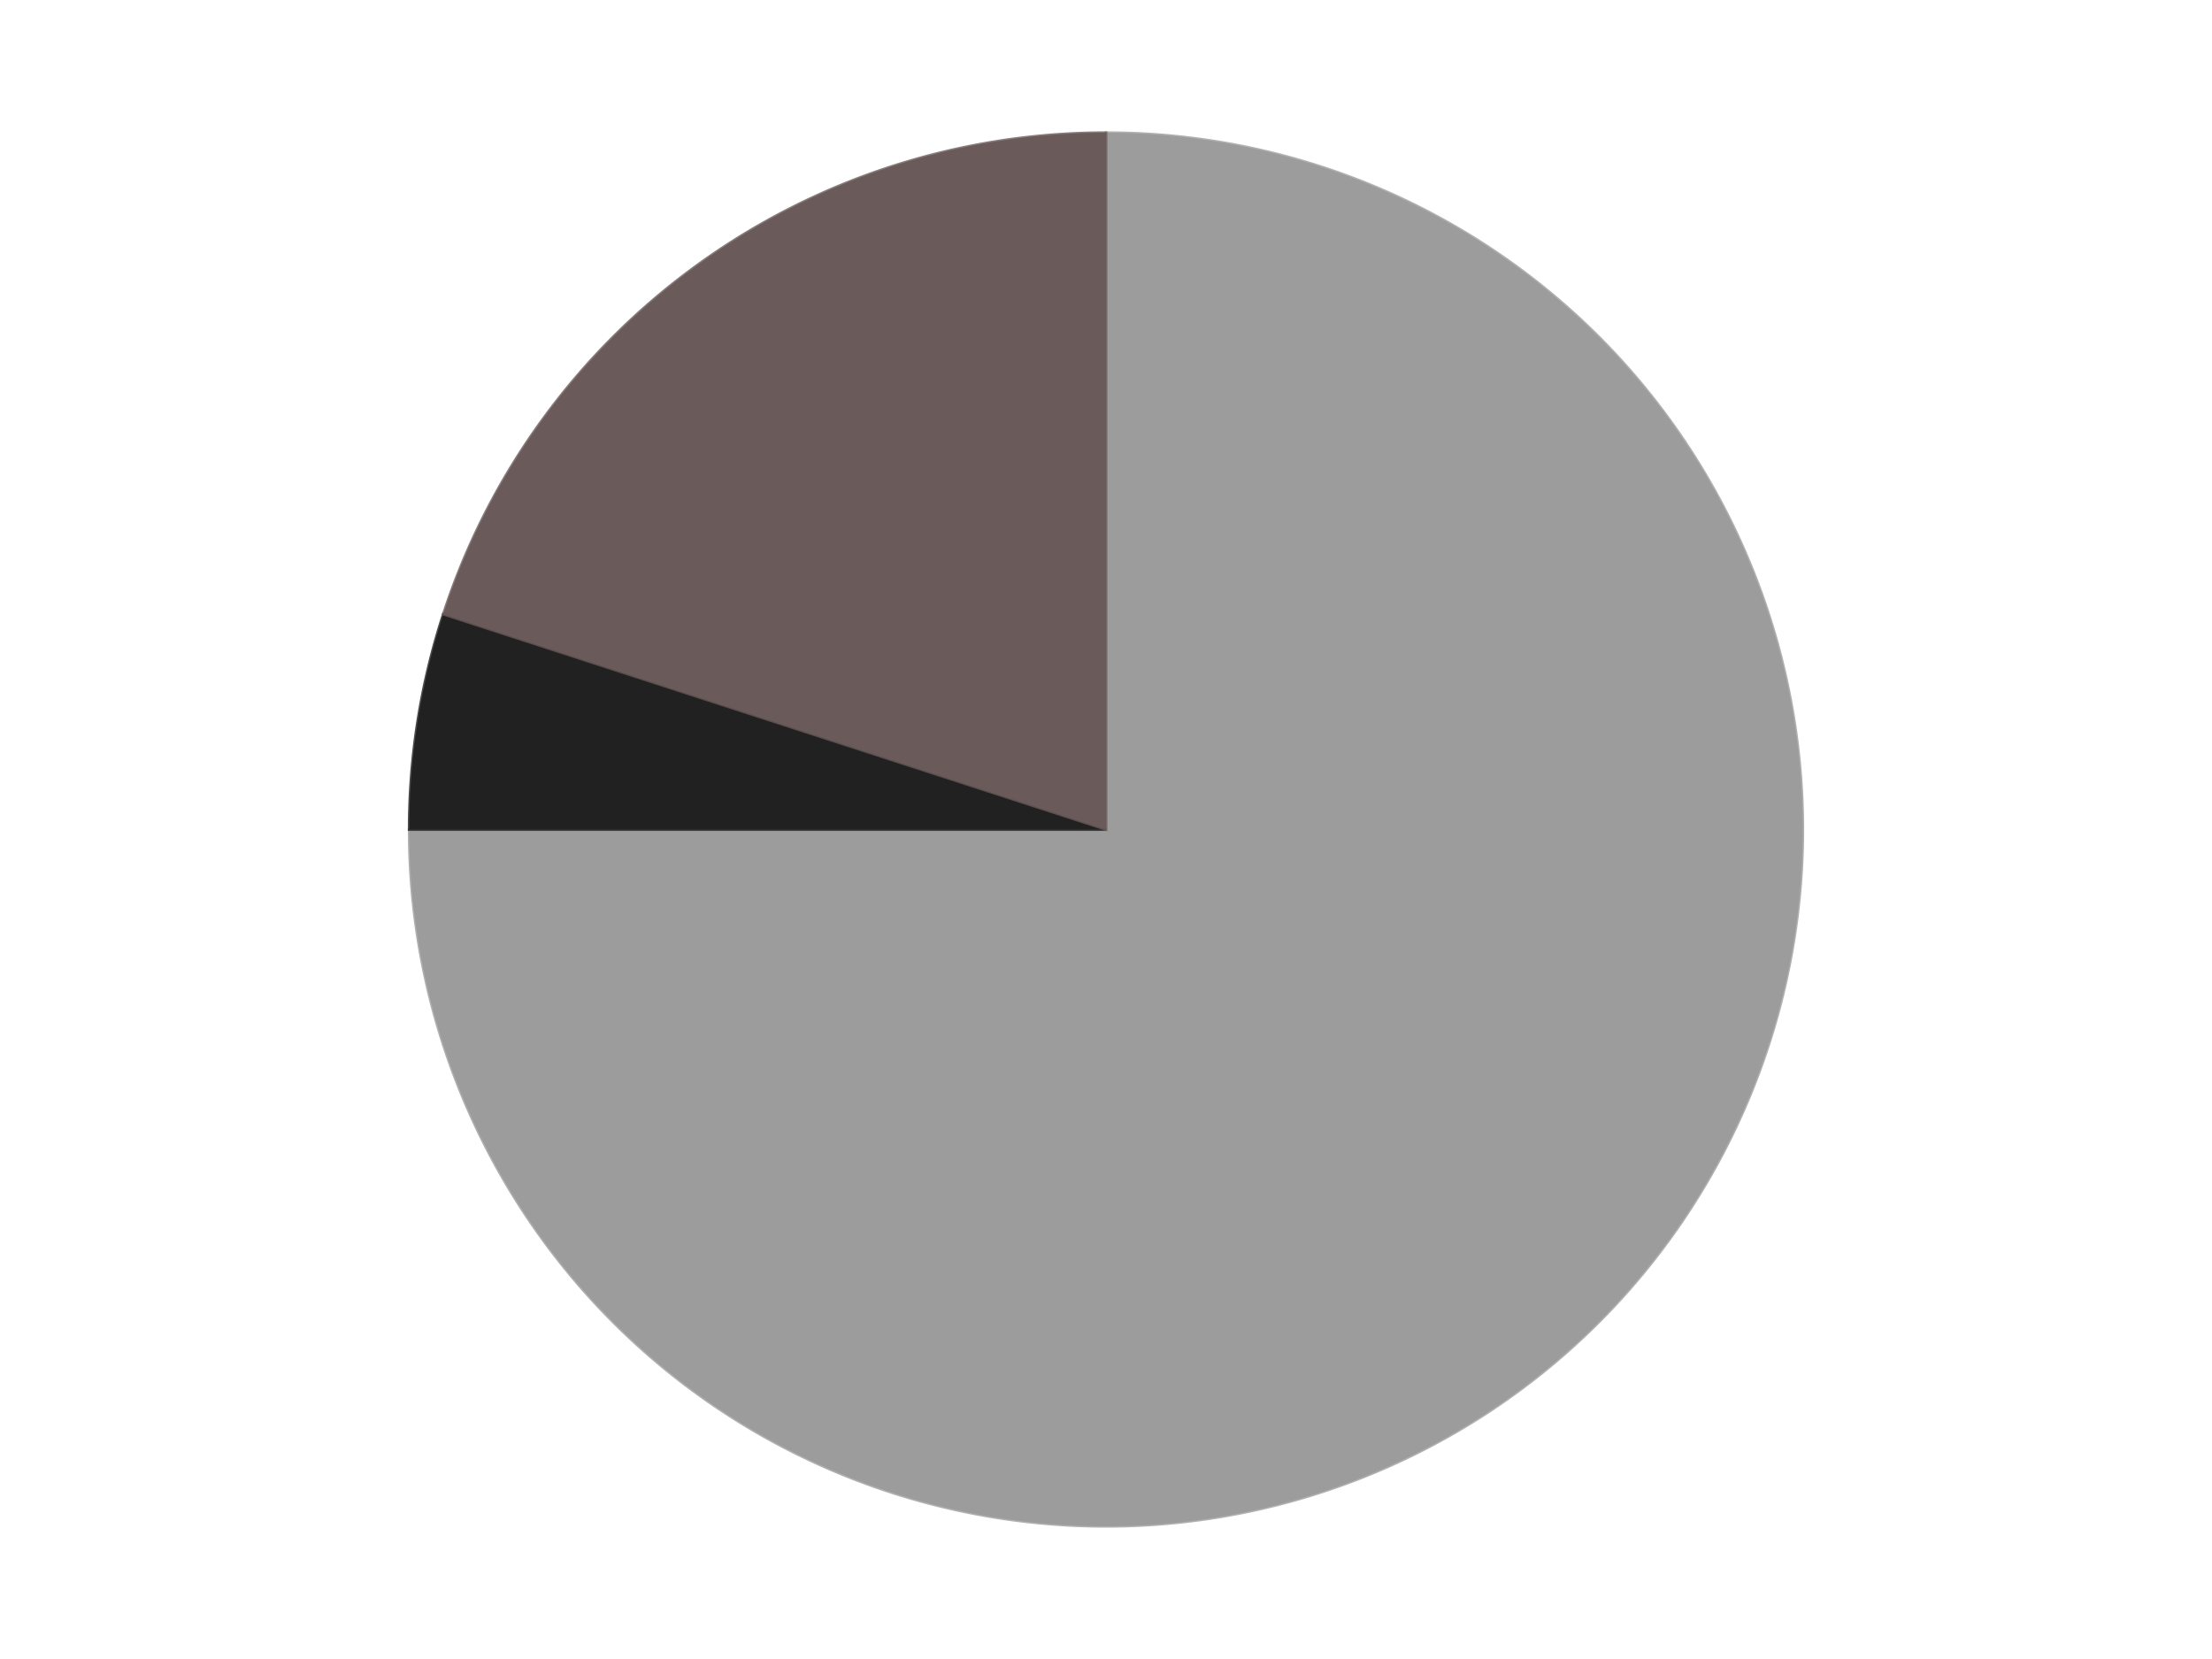 <?xml version='1.0' encoding='utf-8'?>
<svg xmlns="http://www.w3.org/2000/svg" xmlns:xlink="http://www.w3.org/1999/xlink" id="chart-faec26b7-a9b7-4a95-9981-8c6aeec85853" class="pygal-chart" viewBox="0 0 800 600"><!--Generated with pygal 3.0.4 (lxml) ©Kozea 2012-2016 on 2024-07-06--><!--http://pygal.org--><!--http://github.com/Kozea/pygal--><defs><style type="text/css">#chart-faec26b7-a9b7-4a95-9981-8c6aeec85853{-webkit-user-select:none;-webkit-font-smoothing:antialiased;font-family:Consolas,"Liberation Mono",Menlo,Courier,monospace}#chart-faec26b7-a9b7-4a95-9981-8c6aeec85853 .title{font-family:Consolas,"Liberation Mono",Menlo,Courier,monospace;font-size:16px}#chart-faec26b7-a9b7-4a95-9981-8c6aeec85853 .legends .legend text{font-family:Consolas,"Liberation Mono",Menlo,Courier,monospace;font-size:14px}#chart-faec26b7-a9b7-4a95-9981-8c6aeec85853 .axis text{font-family:Consolas,"Liberation Mono",Menlo,Courier,monospace;font-size:10px}#chart-faec26b7-a9b7-4a95-9981-8c6aeec85853 .axis text.major{font-family:Consolas,"Liberation Mono",Menlo,Courier,monospace;font-size:10px}#chart-faec26b7-a9b7-4a95-9981-8c6aeec85853 .text-overlay text.value{font-family:Consolas,"Liberation Mono",Menlo,Courier,monospace;font-size:16px}#chart-faec26b7-a9b7-4a95-9981-8c6aeec85853 .text-overlay text.label{font-family:Consolas,"Liberation Mono",Menlo,Courier,monospace;font-size:10px}#chart-faec26b7-a9b7-4a95-9981-8c6aeec85853 .tooltip{font-family:Consolas,"Liberation Mono",Menlo,Courier,monospace;font-size:14px}#chart-faec26b7-a9b7-4a95-9981-8c6aeec85853 text.no_data{font-family:Consolas,"Liberation Mono",Menlo,Courier,monospace;font-size:64px}
#chart-faec26b7-a9b7-4a95-9981-8c6aeec85853{background-color:transparent}#chart-faec26b7-a9b7-4a95-9981-8c6aeec85853 path,#chart-faec26b7-a9b7-4a95-9981-8c6aeec85853 line,#chart-faec26b7-a9b7-4a95-9981-8c6aeec85853 rect,#chart-faec26b7-a9b7-4a95-9981-8c6aeec85853 circle{-webkit-transition:150ms;-moz-transition:150ms;transition:150ms}#chart-faec26b7-a9b7-4a95-9981-8c6aeec85853 .graph &gt; .background{fill:transparent}#chart-faec26b7-a9b7-4a95-9981-8c6aeec85853 .plot &gt; .background{fill:transparent}#chart-faec26b7-a9b7-4a95-9981-8c6aeec85853 .graph{fill:rgba(0,0,0,.87)}#chart-faec26b7-a9b7-4a95-9981-8c6aeec85853 text.no_data{fill:rgba(0,0,0,1)}#chart-faec26b7-a9b7-4a95-9981-8c6aeec85853 .title{fill:rgba(0,0,0,1)}#chart-faec26b7-a9b7-4a95-9981-8c6aeec85853 .legends .legend text{fill:rgba(0,0,0,.87)}#chart-faec26b7-a9b7-4a95-9981-8c6aeec85853 .legends .legend:hover text{fill:rgba(0,0,0,1)}#chart-faec26b7-a9b7-4a95-9981-8c6aeec85853 .axis .line{stroke:rgba(0,0,0,1)}#chart-faec26b7-a9b7-4a95-9981-8c6aeec85853 .axis .guide.line{stroke:rgba(0,0,0,.54)}#chart-faec26b7-a9b7-4a95-9981-8c6aeec85853 .axis .major.line{stroke:rgba(0,0,0,.87)}#chart-faec26b7-a9b7-4a95-9981-8c6aeec85853 .axis text.major{fill:rgba(0,0,0,1)}#chart-faec26b7-a9b7-4a95-9981-8c6aeec85853 .axis.y .guides:hover .guide.line,#chart-faec26b7-a9b7-4a95-9981-8c6aeec85853 .line-graph .axis.x .guides:hover .guide.line,#chart-faec26b7-a9b7-4a95-9981-8c6aeec85853 .stackedline-graph .axis.x .guides:hover .guide.line,#chart-faec26b7-a9b7-4a95-9981-8c6aeec85853 .xy-graph .axis.x .guides:hover .guide.line{stroke:rgba(0,0,0,1)}#chart-faec26b7-a9b7-4a95-9981-8c6aeec85853 .axis .guides:hover text{fill:rgba(0,0,0,1)}#chart-faec26b7-a9b7-4a95-9981-8c6aeec85853 .reactive{fill-opacity:1.0;stroke-opacity:.8;stroke-width:1}#chart-faec26b7-a9b7-4a95-9981-8c6aeec85853 .ci{stroke:rgba(0,0,0,.87)}#chart-faec26b7-a9b7-4a95-9981-8c6aeec85853 .reactive.active,#chart-faec26b7-a9b7-4a95-9981-8c6aeec85853 .active .reactive{fill-opacity:0.6;stroke-opacity:.9;stroke-width:4}#chart-faec26b7-a9b7-4a95-9981-8c6aeec85853 .ci .reactive.active{stroke-width:1.5}#chart-faec26b7-a9b7-4a95-9981-8c6aeec85853 .series text{fill:rgba(0,0,0,1)}#chart-faec26b7-a9b7-4a95-9981-8c6aeec85853 .tooltip rect{fill:transparent;stroke:rgba(0,0,0,1);-webkit-transition:opacity 150ms;-moz-transition:opacity 150ms;transition:opacity 150ms}#chart-faec26b7-a9b7-4a95-9981-8c6aeec85853 .tooltip .label{fill:rgba(0,0,0,.87)}#chart-faec26b7-a9b7-4a95-9981-8c6aeec85853 .tooltip .label{fill:rgba(0,0,0,.87)}#chart-faec26b7-a9b7-4a95-9981-8c6aeec85853 .tooltip .legend{font-size:.8em;fill:rgba(0,0,0,.54)}#chart-faec26b7-a9b7-4a95-9981-8c6aeec85853 .tooltip .x_label{font-size:.6em;fill:rgba(0,0,0,1)}#chart-faec26b7-a9b7-4a95-9981-8c6aeec85853 .tooltip .xlink{font-size:.5em;text-decoration:underline}#chart-faec26b7-a9b7-4a95-9981-8c6aeec85853 .tooltip .value{font-size:1.5em}#chart-faec26b7-a9b7-4a95-9981-8c6aeec85853 .bound{font-size:.5em}#chart-faec26b7-a9b7-4a95-9981-8c6aeec85853 .max-value{font-size:.75em;fill:rgba(0,0,0,.54)}#chart-faec26b7-a9b7-4a95-9981-8c6aeec85853 .map-element{fill:transparent;stroke:rgba(0,0,0,.54) !important}#chart-faec26b7-a9b7-4a95-9981-8c6aeec85853 .map-element .reactive{fill-opacity:inherit;stroke-opacity:inherit}#chart-faec26b7-a9b7-4a95-9981-8c6aeec85853 .color-0,#chart-faec26b7-a9b7-4a95-9981-8c6aeec85853 .color-0 a:visited{stroke:#F44336;fill:#F44336}#chart-faec26b7-a9b7-4a95-9981-8c6aeec85853 .color-1,#chart-faec26b7-a9b7-4a95-9981-8c6aeec85853 .color-1 a:visited{stroke:#3F51B5;fill:#3F51B5}#chart-faec26b7-a9b7-4a95-9981-8c6aeec85853 .color-2,#chart-faec26b7-a9b7-4a95-9981-8c6aeec85853 .color-2 a:visited{stroke:#009688;fill:#009688}#chart-faec26b7-a9b7-4a95-9981-8c6aeec85853 .text-overlay .color-0 text{fill:black}#chart-faec26b7-a9b7-4a95-9981-8c6aeec85853 .text-overlay .color-1 text{fill:black}#chart-faec26b7-a9b7-4a95-9981-8c6aeec85853 .text-overlay .color-2 text{fill:black}
#chart-faec26b7-a9b7-4a95-9981-8c6aeec85853 text.no_data{text-anchor:middle}#chart-faec26b7-a9b7-4a95-9981-8c6aeec85853 .guide.line{fill:none}#chart-faec26b7-a9b7-4a95-9981-8c6aeec85853 .centered{text-anchor:middle}#chart-faec26b7-a9b7-4a95-9981-8c6aeec85853 .title{text-anchor:middle}#chart-faec26b7-a9b7-4a95-9981-8c6aeec85853 .legends .legend text{fill-opacity:1}#chart-faec26b7-a9b7-4a95-9981-8c6aeec85853 .axis.x text{text-anchor:middle}#chart-faec26b7-a9b7-4a95-9981-8c6aeec85853 .axis.x:not(.web) text[transform]{text-anchor:start}#chart-faec26b7-a9b7-4a95-9981-8c6aeec85853 .axis.x:not(.web) text[transform].backwards{text-anchor:end}#chart-faec26b7-a9b7-4a95-9981-8c6aeec85853 .axis.y text{text-anchor:end}#chart-faec26b7-a9b7-4a95-9981-8c6aeec85853 .axis.y text[transform].backwards{text-anchor:start}#chart-faec26b7-a9b7-4a95-9981-8c6aeec85853 .axis.y2 text{text-anchor:start}#chart-faec26b7-a9b7-4a95-9981-8c6aeec85853 .axis.y2 text[transform].backwards{text-anchor:end}#chart-faec26b7-a9b7-4a95-9981-8c6aeec85853 .axis .guide.line{stroke-dasharray:4,4;stroke:black}#chart-faec26b7-a9b7-4a95-9981-8c6aeec85853 .axis .major.guide.line{stroke-dasharray:6,6;stroke:black}#chart-faec26b7-a9b7-4a95-9981-8c6aeec85853 .horizontal .axis.y .guide.line,#chart-faec26b7-a9b7-4a95-9981-8c6aeec85853 .horizontal .axis.y2 .guide.line,#chart-faec26b7-a9b7-4a95-9981-8c6aeec85853 .vertical .axis.x .guide.line{opacity:0}#chart-faec26b7-a9b7-4a95-9981-8c6aeec85853 .horizontal .axis.always_show .guide.line,#chart-faec26b7-a9b7-4a95-9981-8c6aeec85853 .vertical .axis.always_show .guide.line{opacity:1 !important}#chart-faec26b7-a9b7-4a95-9981-8c6aeec85853 .axis.y .guides:hover .guide.line,#chart-faec26b7-a9b7-4a95-9981-8c6aeec85853 .axis.y2 .guides:hover .guide.line,#chart-faec26b7-a9b7-4a95-9981-8c6aeec85853 .axis.x .guides:hover .guide.line{opacity:1}#chart-faec26b7-a9b7-4a95-9981-8c6aeec85853 .axis .guides:hover text{opacity:1}#chart-faec26b7-a9b7-4a95-9981-8c6aeec85853 .nofill{fill:none}#chart-faec26b7-a9b7-4a95-9981-8c6aeec85853 .subtle-fill{fill-opacity:.2}#chart-faec26b7-a9b7-4a95-9981-8c6aeec85853 .dot{stroke-width:1px;fill-opacity:1;stroke-opacity:1}#chart-faec26b7-a9b7-4a95-9981-8c6aeec85853 .dot.active{stroke-width:5px}#chart-faec26b7-a9b7-4a95-9981-8c6aeec85853 .dot.negative{fill:transparent}#chart-faec26b7-a9b7-4a95-9981-8c6aeec85853 text,#chart-faec26b7-a9b7-4a95-9981-8c6aeec85853 tspan{stroke:none !important}#chart-faec26b7-a9b7-4a95-9981-8c6aeec85853 .series text.active{opacity:1}#chart-faec26b7-a9b7-4a95-9981-8c6aeec85853 .tooltip rect{fill-opacity:.95;stroke-width:.5}#chart-faec26b7-a9b7-4a95-9981-8c6aeec85853 .tooltip text{fill-opacity:1}#chart-faec26b7-a9b7-4a95-9981-8c6aeec85853 .showable{visibility:hidden}#chart-faec26b7-a9b7-4a95-9981-8c6aeec85853 .showable.shown{visibility:visible}#chart-faec26b7-a9b7-4a95-9981-8c6aeec85853 .gauge-background{fill:rgba(229,229,229,1);stroke:none}#chart-faec26b7-a9b7-4a95-9981-8c6aeec85853 .bg-lines{stroke:transparent;stroke-width:2px}</style><script type="text/javascript">window.pygal = window.pygal || {};window.pygal.config = window.pygal.config || {};window.pygal.config['faec26b7-a9b7-4a95-9981-8c6aeec85853'] = {"allow_interruptions": false, "box_mode": "extremes", "classes": ["pygal-chart"], "css": ["file://style.css", "file://graph.css"], "defs": [], "disable_xml_declaration": false, "dots_size": 2.5, "dynamic_print_values": false, "explicit_size": false, "fill": false, "force_uri_protocol": "https", "formatter": null, "half_pie": false, "height": 600, "include_x_axis": false, "inner_radius": 0, "interpolate": null, "interpolation_parameters": {}, "interpolation_precision": 250, "inverse_y_axis": false, "js": ["//kozea.github.io/pygal.js/2.0.x/pygal-tooltips.min.js"], "legend_at_bottom": false, "legend_at_bottom_columns": null, "legend_box_size": 12, "logarithmic": false, "margin": 20, "margin_bottom": null, "margin_left": null, "margin_right": null, "margin_top": null, "max_scale": 16, "min_scale": 4, "missing_value_fill_truncation": "x", "no_data_text": "No data", "no_prefix": false, "order_min": null, "pretty_print": false, "print_labels": false, "print_values": false, "print_values_position": "center", "print_zeroes": true, "range": null, "rounded_bars": null, "secondary_range": null, "show_dots": true, "show_legend": false, "show_minor_x_labels": true, "show_minor_y_labels": true, "show_only_major_dots": false, "show_x_guides": false, "show_x_labels": true, "show_y_guides": true, "show_y_labels": true, "spacing": 10, "stack_from_top": false, "strict": false, "stroke": true, "stroke_style": null, "style": {"background": "transparent", "ci_colors": [], "colors": ["#F44336", "#3F51B5", "#009688", "#FFC107", "#FF5722", "#9C27B0", "#03A9F4", "#8BC34A", "#FF9800", "#E91E63", "#2196F3", "#4CAF50", "#FFEB3B", "#673AB7", "#00BCD4", "#CDDC39", "#9E9E9E", "#607D8B"], "dot_opacity": "1", "font_family": "Consolas, \"Liberation Mono\", Menlo, Courier, monospace", "foreground": "rgba(0, 0, 0, .87)", "foreground_strong": "rgba(0, 0, 0, 1)", "foreground_subtle": "rgba(0, 0, 0, .54)", "guide_stroke_color": "black", "guide_stroke_dasharray": "4,4", "label_font_family": "Consolas, \"Liberation Mono\", Menlo, Courier, monospace", "label_font_size": 10, "legend_font_family": "Consolas, \"Liberation Mono\", Menlo, Courier, monospace", "legend_font_size": 14, "major_guide_stroke_color": "black", "major_guide_stroke_dasharray": "6,6", "major_label_font_family": "Consolas, \"Liberation Mono\", Menlo, Courier, monospace", "major_label_font_size": 10, "no_data_font_family": "Consolas, \"Liberation Mono\", Menlo, Courier, monospace", "no_data_font_size": 64, "opacity": "1.0", "opacity_hover": "0.6", "plot_background": "transparent", "stroke_opacity": ".8", "stroke_opacity_hover": ".9", "stroke_width": "1", "stroke_width_hover": "4", "title_font_family": "Consolas, \"Liberation Mono\", Menlo, Courier, monospace", "title_font_size": 16, "tooltip_font_family": "Consolas, \"Liberation Mono\", Menlo, Courier, monospace", "tooltip_font_size": 14, "transition": "150ms", "value_background": "rgba(229, 229, 229, 1)", "value_colors": [], "value_font_family": "Consolas, \"Liberation Mono\", Menlo, Courier, monospace", "value_font_size": 16, "value_label_font_family": "Consolas, \"Liberation Mono\", Menlo, Courier, monospace", "value_label_font_size": 10}, "title": null, "tooltip_border_radius": 0, "tooltip_fancy_mode": true, "truncate_label": null, "truncate_legend": null, "width": 800, "x_label_rotation": 0, "x_labels": null, "x_labels_major": null, "x_labels_major_count": null, "x_labels_major_every": null, "x_title": null, "xrange": null, "y_label_rotation": 0, "y_labels": null, "y_labels_major": null, "y_labels_major_count": null, "y_labels_major_every": null, "y_title": null, "zero": 0, "legends": ["Light Gray", "Black", "Dark Gray"]}</script><script type="text/javascript" xlink:href="https://kozea.github.io/pygal.js/2.0.x/pygal-tooltips.min.js"/></defs><title>Pygal</title><g class="graph pie-graph vertical"><rect x="0" y="0" width="800" height="600" class="background"/><g transform="translate(20, 20)" class="plot"><rect x="0" y="0" width="760" height="560" class="background"/><g class="series serie-0 color-0"><g class="slices"><g class="slice" style="fill: #9C9C9C; stroke: #9C9C9C"><path d="M380 28 A252 252 0 1 1 128 280 L380 280 A0 0 0 1 0 380 280 z" class="slice reactive tooltip-trigger"/><desc class="value">15</desc><desc class="x centered">469.095454429505</desc><desc class="y centered">369.09545442950497</desc></g></g></g><g class="series serie-1 color-1"><g class="slices"><g class="slice" style="fill: #212121; stroke: #212121"><path d="M128 280 A252 252 0 0 1 140.334 202.128 L380 280 A0 0 0 0 0 380 280 z" class="slice reactive tooltip-trigger"/><desc class="value">1</desc><desc class="x centered">255.55126908501262</desc><desc class="y centered">260.28925740493094</desc></g></g></g><g class="series serie-2 color-2"><g class="slices"><g class="slice" style="fill: #6B5A5A; stroke: #6B5A5A"><path d="M140.334 202.128 A252 252 0 0 1 380 28 L380 280 A0 0 0 0 0 380 280 z" class="slice reactive tooltip-trigger"/><desc class="value">4</desc><desc class="x centered">305.93905821114834</desc><desc class="y centered">178.06385870875664</desc></g></g></g></g><g class="titles"/><g transform="translate(20, 20)" class="plot overlay"><g class="series serie-0 color-0"/><g class="series serie-1 color-1"/><g class="series serie-2 color-2"/></g><g transform="translate(20, 20)" class="plot text-overlay"><g class="series serie-0 color-0"/><g class="series serie-1 color-1"/><g class="series serie-2 color-2"/></g><g transform="translate(20, 20)" class="plot tooltip-overlay"><g transform="translate(0 0)" style="opacity: 0" class="tooltip"><rect rx="0" ry="0" width="0" height="0" class="tooltip-box"/><g class="text"/></g></g></g></svg>
